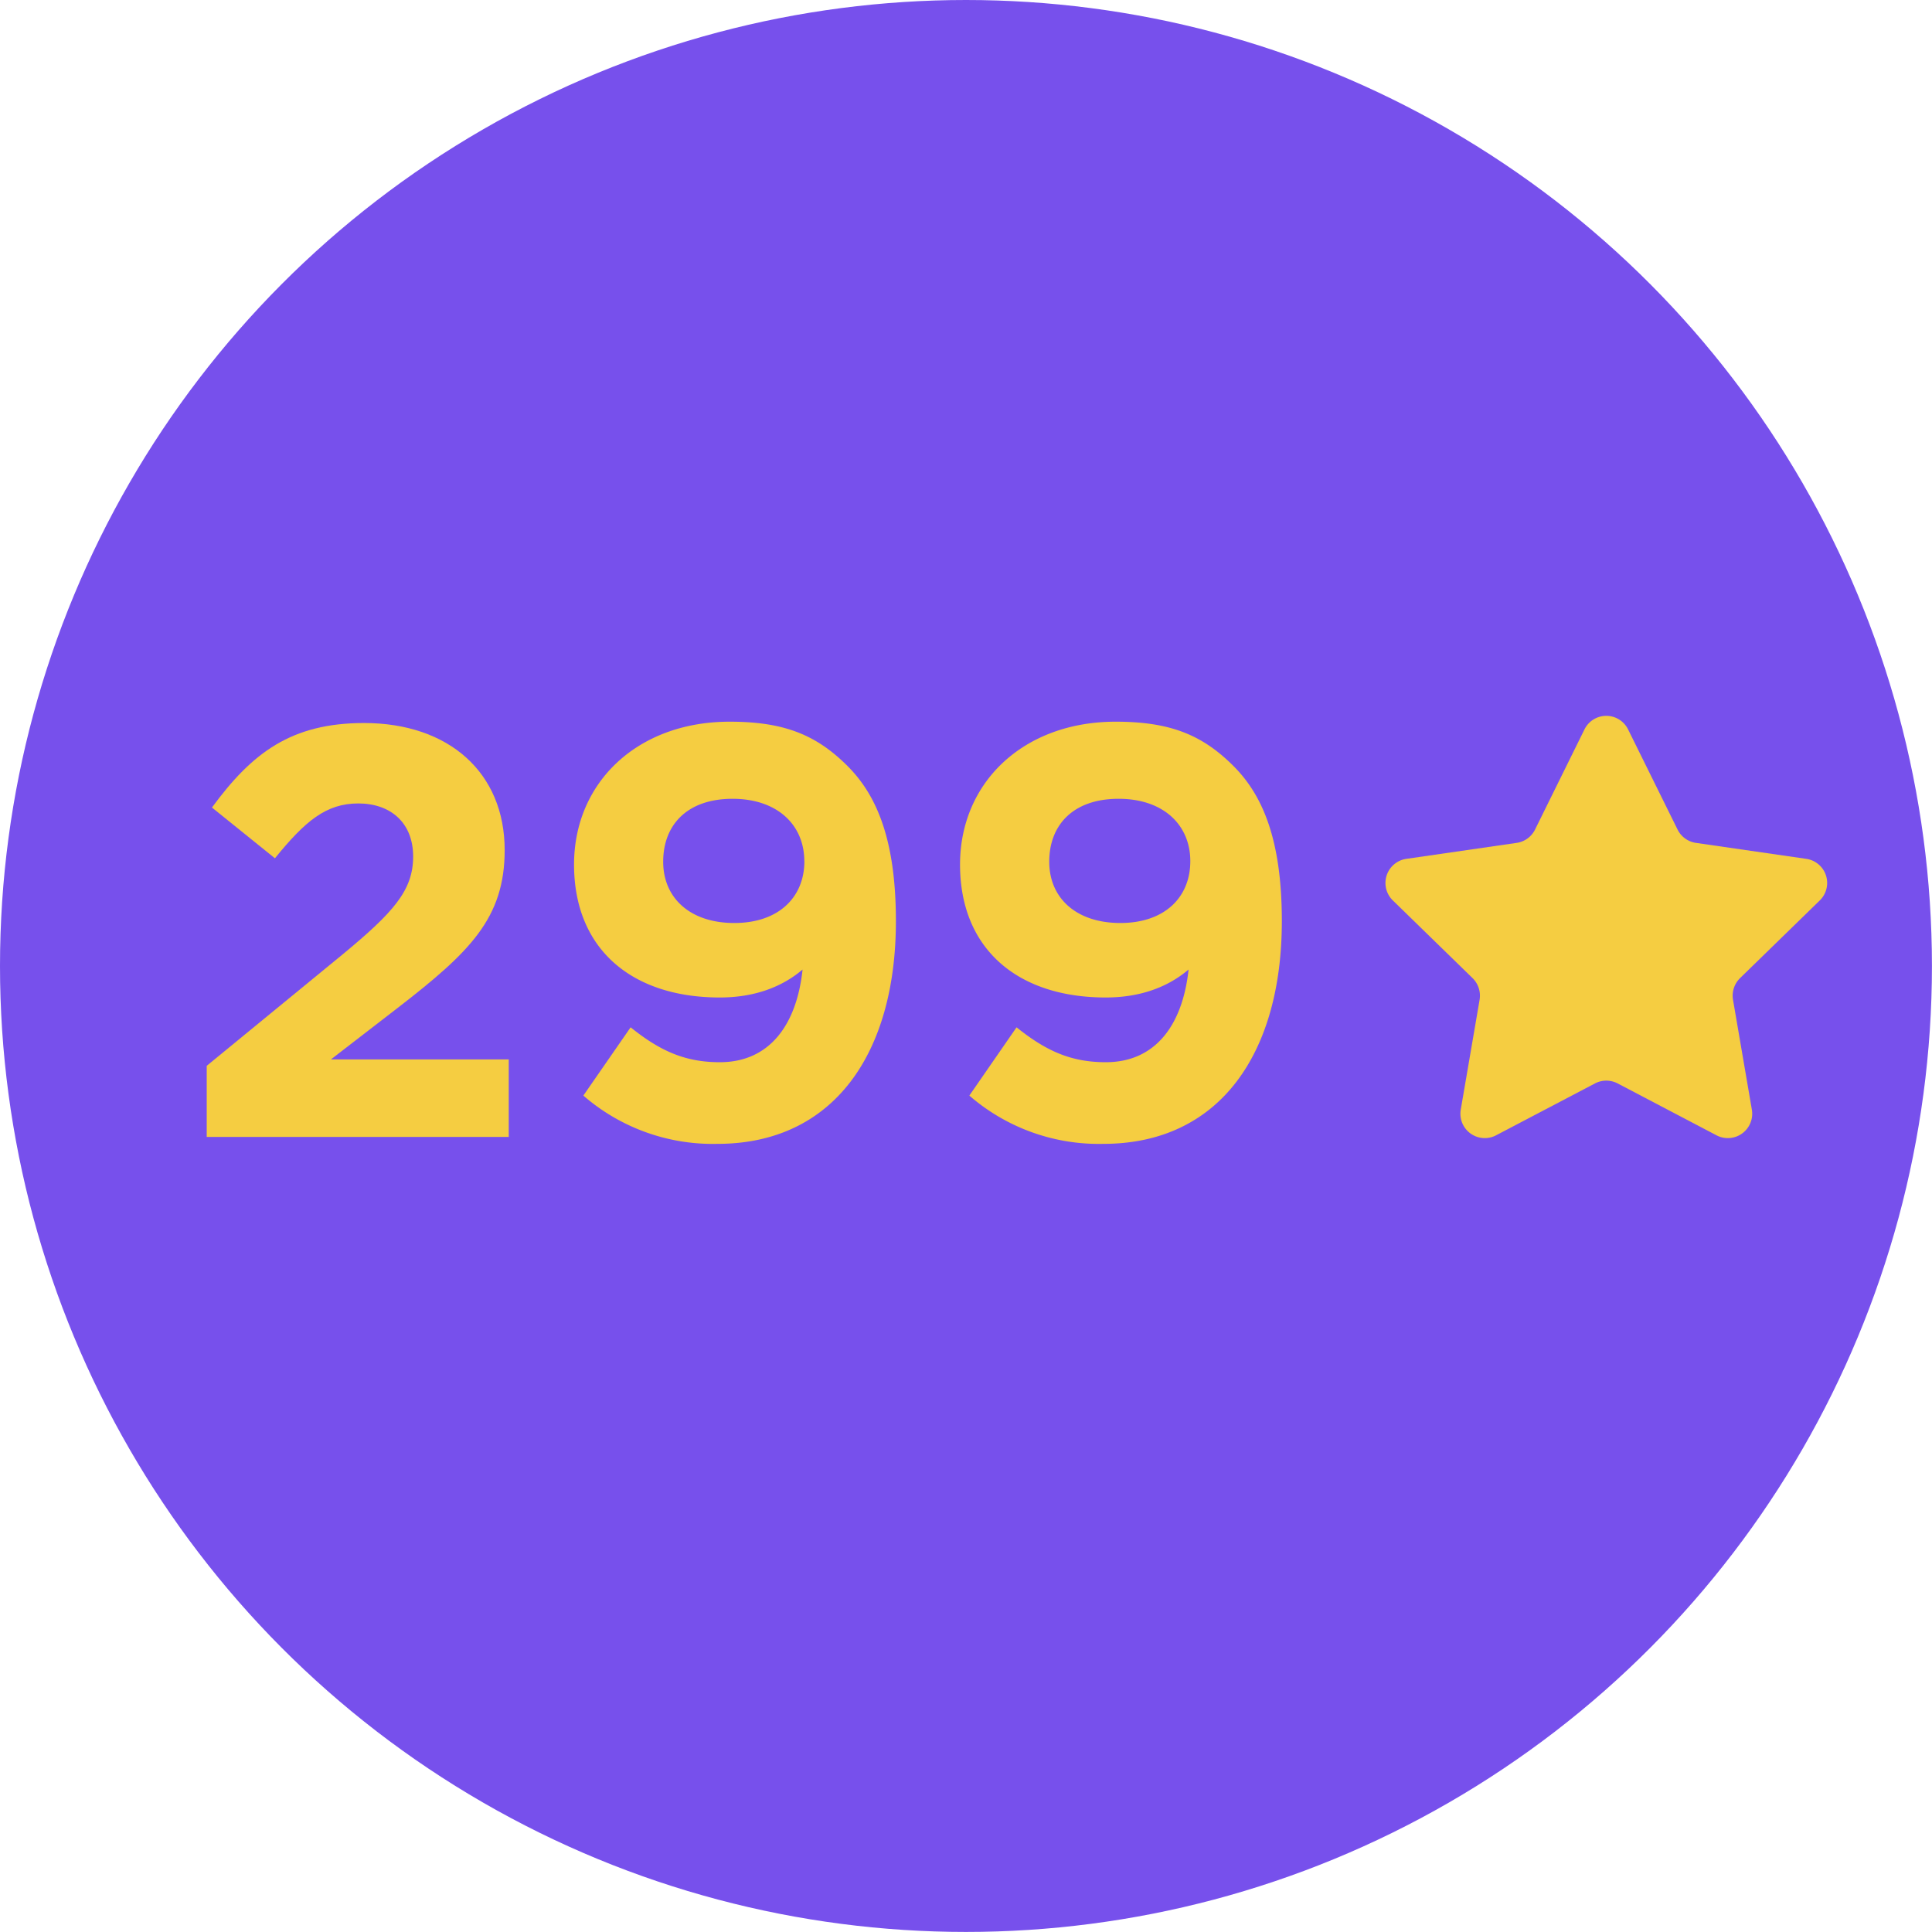 <?xml version="1.0" encoding="UTF-8"?> <svg xmlns="http://www.w3.org/2000/svg" viewBox="0 0 332.25 332.25"> <defs> <style>.cls-1{fill:#7750ec;}.cls-2{fill:#f5cd41;}</style> </defs> <g id="Layer_2" data-name="Layer 2"> <g id="Layer_1-2" data-name="Layer 1"> <circle class="cls-1" cx="166.12" cy="166.12" r="166.12"></circle> <path class="cls-2" d="M35.55,183.29l23.36-19.15c8.73-7.22,12.14-11,12.14-16.84s-3.91-9.13-9.43-9.13-9.12,3-14.34,9.43l-10.83-8.73c6.92-9.42,13.64-14.53,26.17-14.53,14.54,0,24.17,8.52,24.17,21.85,0,11.73-6,17.55-18.45,27.18l-11.43,8.82H87.49v13.33H35.55Z"></path> <path class="cls-2" d="M100.32,188.41l8.13-11.74c5.11,4.11,9.42,6,15.34,6,8.62,0,13.23-6.52,14.23-15.94-3.4,2.91-8.12,4.81-14.23,4.81-15.24,0-25.07-8.42-25.07-22.86,0-14.14,10.93-24.57,26.77-24.57,9.43,0,14.94,2.31,20.26,7.62,5,5,8.32,12.64,8.32,26.68,0,22.76-10.73,38.3-30.68,38.3A33.94,33.94,0,0,1,100.32,188.41Zm38-40.31c0-6.22-4.62-10.73-12.34-10.73s-11.93,4.41-11.93,10.83c0,6.21,4.61,10.53,12.23,10.53S138.33,154.31,138.33,148.1Z"></path> <path class="cls-2" d="M166.7,188.41l8.12-11.74c5.12,4.11,9.43,6,15.34,6,8.63,0,13.24-6.52,14.24-15.94-3.41,2.91-8.12,4.81-14.24,4.81-15.24,0-25.06-8.42-25.06-22.86,0-14.14,10.93-24.57,26.77-24.57,9.42,0,14.94,2.31,20.25,7.62,5,5,8.32,12.64,8.32,26.68,0,22.76-10.72,38.3-30.68,38.3A33.94,33.94,0,0,1,166.7,188.41Zm38-40.31c0-6.22-4.61-10.73-12.33-10.73s-11.93,4.41-11.93,10.83c0,6.21,4.61,10.53,12.23,10.53S204.7,154.31,204.7,148.1Z"></path> <path class="cls-2" d="M280,125.47l8.49,17.18a4.2,4.2,0,0,0,3.15,2.3l19,2.75a4.19,4.19,0,0,1,2.32,7.14l-13.73,13.38a4.22,4.22,0,0,0-1.2,3.71l3.24,18.89a4.19,4.19,0,0,1-6.08,4.42l-17-8.92a4.2,4.2,0,0,0-3.9,0l-17,8.92a4.19,4.19,0,0,1-6.08-4.42l3.24-18.89a4.22,4.22,0,0,0-1.2-3.71l-13.73-13.38a4.19,4.19,0,0,1,2.32-7.14l19-2.75a4.2,4.2,0,0,0,3.15-2.3l8.48-17.18A4.18,4.18,0,0,1,280,125.47Z"></path> </g> </g> </svg> 